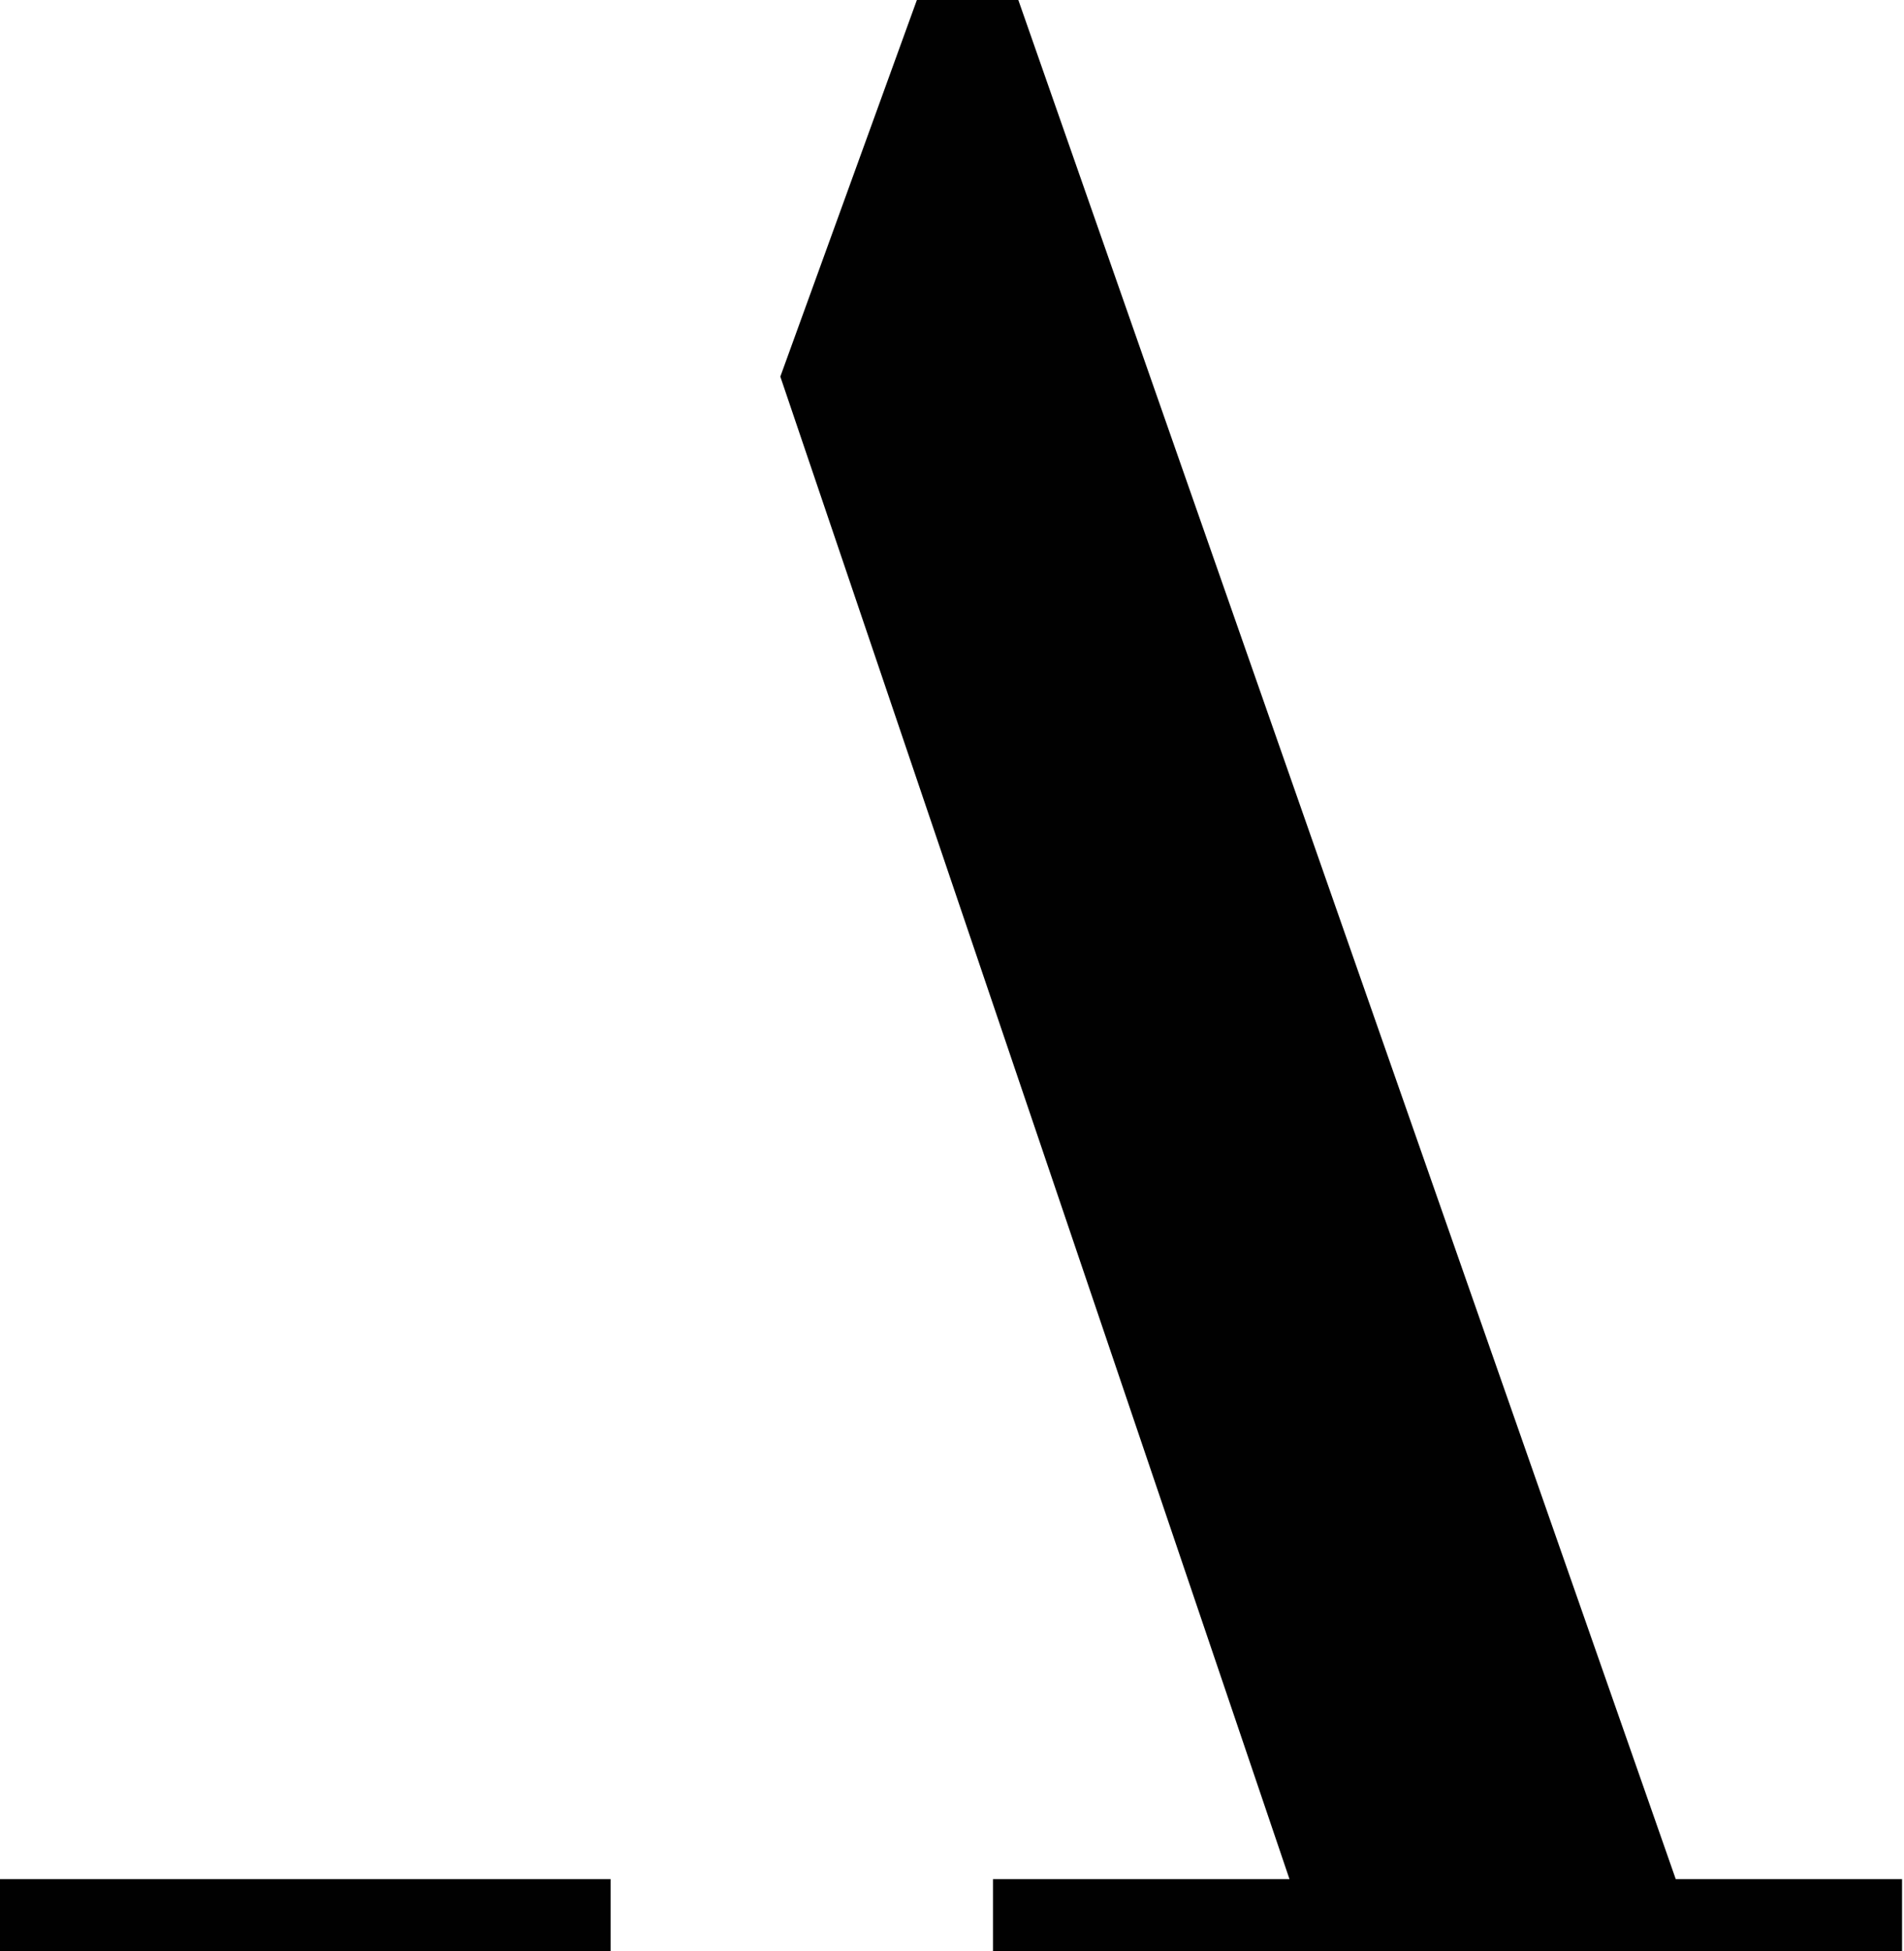 <svg xmlns="http://www.w3.org/2000/svg" width="97.6" height="100">
  <g fill="#010101">
    <path d="M0 96.3h31.3v3.7H0v-3.7zM52.2 0H47l-7 19.3 26.1 77H50.9v3.7h46.6v-3.7H85.9L52.2 0z"/>
  </g>
</svg>
